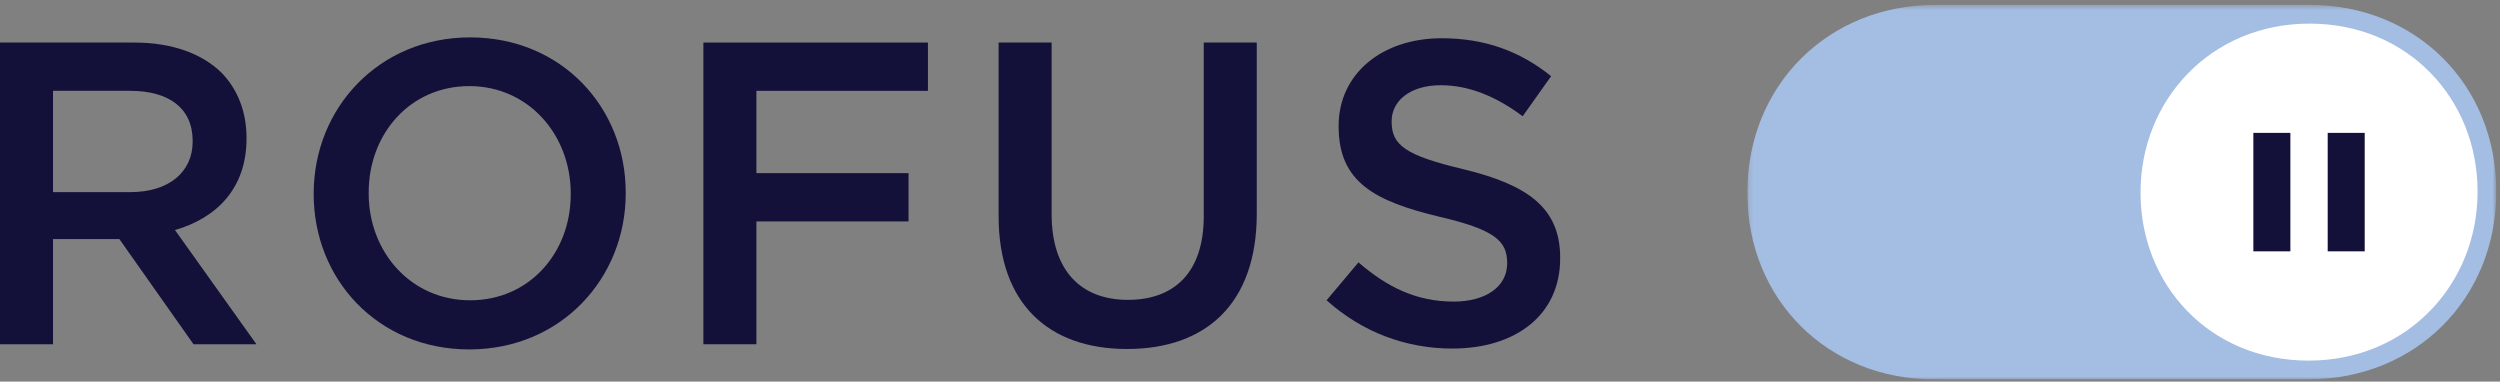 <?xml version="1.0" encoding="UTF-8"?>
<svg width="511px" height="78px" viewBox="0 0 511 78" version="1.1" xmlns="http://www.w3.org/2000/svg" xmlns:xlink="http://www.w3.org/1999/xlink">
    <rect x="0" y="0" width="511" height="78" fill="#808080" stroke="none"/>
    <title>Group 19</title>
    <defs>
        <polygon id="path-1" points="0.166 0.464 153.236 0.464 153.236 77 0.166 77"></polygon>
        <polygon id="path-3" points="0 77.535 510.236 77.535 510.236 1 0 1"></polygon>
    </defs>
    <g id="Symboler" stroke="none" stroke-width="1" fill="none" fill-rule="evenodd">
        <g id="Group-19">
            <path d="M26.692,39.267 C34.445,39.267 39.378,35.215 39.378,28.961 L39.378,28.785 C39.378,22.178 34.621,18.566 26.604,18.566 L10.835,18.566 L10.835,39.267 L26.692,39.267 Z M0.001,8.7 L27.485,8.7 C35.237,8.7 41.315,10.99 45.28,14.866 C48.54,18.214 50.389,22.794 50.389,28.168 L50.389,28.344 C50.389,38.475 44.31,44.553 35.765,47.02 L52.416,70.365 L39.554,70.365 L24.401,48.87 L10.835,48.87 L10.835,70.365 L0.001,70.365 L0.001,8.7 Z" id="Fill-1" fill="#131139"></path>
            <path d="M116.658,39.709 L116.658,39.532 C116.658,27.552 108.032,17.598 95.921,17.598 C83.809,17.598 75.357,27.375 75.357,39.355 L75.357,39.532 C75.357,51.514 83.984,61.38 96.095,61.38 C108.206,61.38 116.658,51.688 116.658,39.709 M64.118,39.709 L64.118,39.532 C64.118,22.178 77.362,7.643 96.095,7.643 C114.829,7.643 127.898,22.002 127.898,39.355 L127.898,39.532 C127.898,56.888 114.654,71.422 95.921,71.422 C77.187,71.422 64.118,57.063 64.118,39.709" id="Fill-3" fill="#131139"></path>
            <polygon id="Fill-5" fill="#131139" points="143.773 8.7 189.67 8.7 189.67 18.566 154.609 18.566 154.609 35.391 185.706 35.391 185.706 45.259 154.609 45.259 154.609 70.365 143.773 70.365"></polygon>
            <path d="M204.116,44.202 L204.116,8.7 L214.951,8.7 L214.951,43.761 C214.951,55.213 220.853,61.291 230.544,61.291 C240.145,61.291 246.048,55.565 246.048,44.202 L246.048,8.7 L256.884,8.7 L256.884,43.673 C256.884,62.084 246.488,71.334 230.367,71.334 C214.335,71.334 204.116,62.084 204.116,44.202" id="Fill-7" fill="#131139"></path>
            <path d="M271.151,61.379 L277.671,53.627 C283.573,58.736 289.563,61.643 297.139,61.643 C303.834,61.643 308.062,58.472 308.062,53.891 L308.062,53.715 C308.062,49.31 305.595,46.932 294.144,44.288 C281.018,41.117 273.618,37.241 273.618,25.877 L273.618,25.701 C273.618,15.129 282.427,7.818 294.672,7.818 C303.658,7.818 310.794,10.549 317.048,15.57 L311.234,23.763 C305.684,19.622 300.134,17.42 294.497,17.42 C288.153,17.42 284.454,20.679 284.454,24.732 L284.454,24.908 C284.454,29.665 287.273,31.779 299.166,34.599 C312.203,37.77 318.898,42.439 318.898,52.657 L318.898,52.833 C318.898,64.374 309.825,71.244 296.875,71.244 C287.449,71.244 278.551,67.985 271.151,61.379" id="Fill-9" fill="#131139"></path>
            <g id="Group-13" transform="translate(357, 0.535)">
                <mask id="mask-2" fill="white">
                    <use xlink:href="#path-1"></use>
                </mask>
                <g id="Clip-12"></g>
                <path d="M38.233,77 C16.566,76.999 0.166,60.65 0.166,38.972 L0.166,38.729 C0.166,16.915 16.668,0.464 38.55,0.464 L115.152,0.464 C136.837,0.464 153.236,16.813 153.236,38.491 L153.236,38.729 C153.236,60.492 136.779,76.942 114.956,76.995 L43.769,76.999 L38.451,76.992 L38.233,77 Z" id="Fill-11" fill="#A4BDE3" mask="url(#mask-2)"></path>
            </g>
            <path d="M437.528,39.459 L437.528,39.267 C437.528,20.524 451.831,4.827 472.062,4.827 C492.294,4.827 506.41,20.335 506.41,39.078 L506.41,39.267 C506.41,58.011 492.106,73.709 471.874,73.709 C451.642,73.709 437.528,58.2 437.528,39.459" id="Fill-14" fill="#FFFFFF"></path>
            <mask id="mask-4" fill="white">
                <use xlink:href="#path-3"></use>
            </mask>
            <g id="Clip-17"></g>
            <polygon id="Fill-16" fill="#131139" mask="url(#mask-4)" points="460.587 51.373 468.153 51.373 468.153 27.159 460.587 27.159"></polygon>
            <polygon id="Fill-18" fill="#131139" mask="url(#mask-4)" points="475.781 51.373 483.347 51.373 483.347 27.159 475.781 27.159"></polygon>
        </g>
    </g>
</svg>
